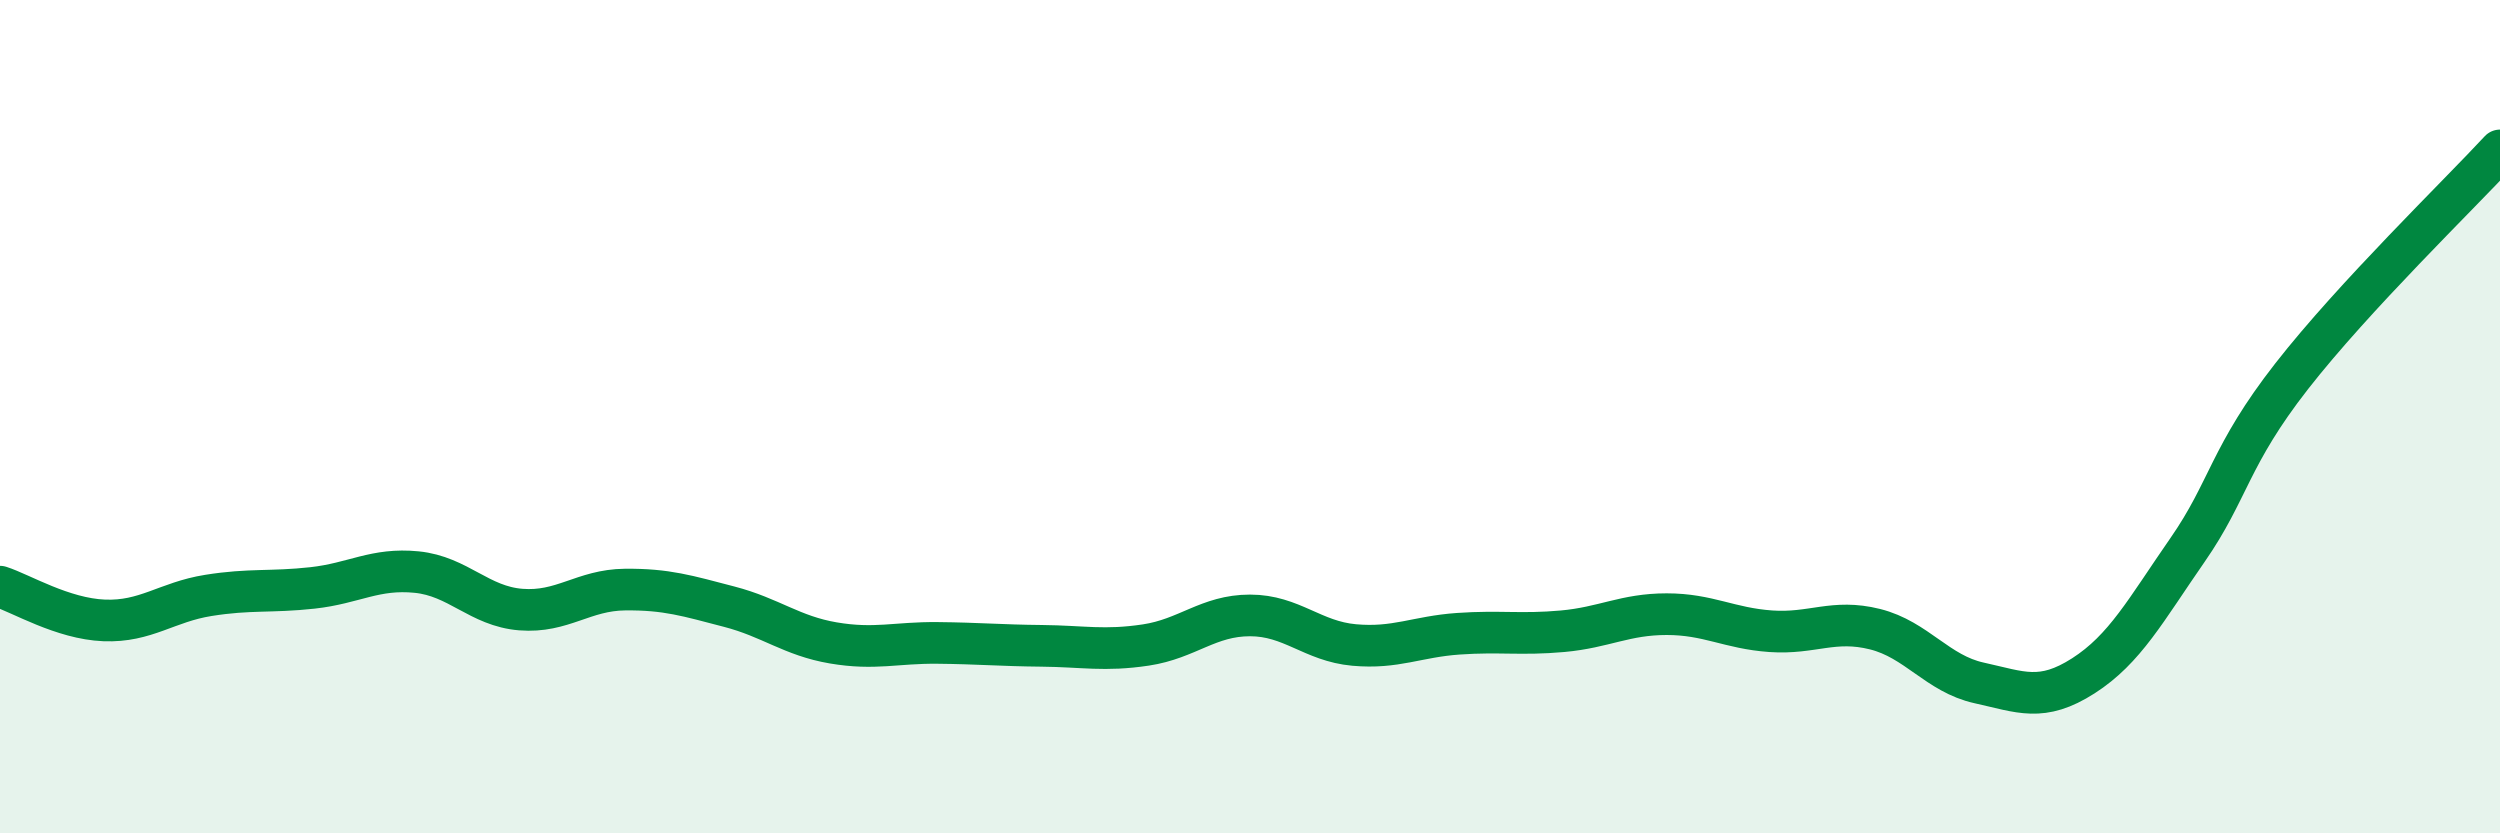 
    <svg width="60" height="20" viewBox="0 0 60 20" xmlns="http://www.w3.org/2000/svg">
      <path
        d="M 0,14.08 C 0.5,14.24 1.5,14.85 2.5,14.89 C 3.5,14.93 4,14.45 5,14.29 C 6,14.13 6.5,14.22 7.5,14.11 C 8.5,14 9,13.63 10,13.73 C 11,13.83 11.5,14.55 12.5,14.63 C 13.5,14.71 14,14.16 15,14.15 C 16,14.14 16.5,14.3 17.5,14.56 C 18.5,14.82 19,15.26 20,15.43 C 21,15.6 21.5,15.42 22.5,15.43 C 23.5,15.44 24,15.49 25,15.5 C 26,15.51 26.5,15.63 27.5,15.48 C 28.5,15.33 29,14.77 30,14.77 C 31,14.77 31.5,15.39 32.5,15.48 C 33.5,15.57 34,15.28 35,15.21 C 36,15.14 36.5,15.24 37.5,15.15 C 38.5,15.06 39,14.74 40,14.74 C 41,14.74 41.5,15.08 42.5,15.15 C 43.5,15.22 44,14.85 45,15.1 C 46,15.35 46.5,16.17 47.5,16.39 C 48.5,16.61 49,16.86 50,16.22 C 51,15.58 51.5,14.64 52.5,13.2 C 53.5,11.76 53.5,10.95 55,9.03 C 56.5,7.11 59,4.69 60,3.61L60 20L0 20Z"
        fill="#008740"
        opacity="0.1"
        stroke-linecap="round"
        stroke-linejoin="round"
      />
      <path
        d="M 0,14.08 C 0.5,14.24 1.5,14.85 2.5,14.89 C 3.5,14.93 4,14.45 5,14.29 C 6,14.13 6.5,14.22 7.5,14.11 C 8.5,14 9,13.63 10,13.73 C 11,13.83 11.5,14.55 12.5,14.63 C 13.5,14.71 14,14.16 15,14.15 C 16,14.14 16.5,14.3 17.5,14.56 C 18.5,14.82 19,15.26 20,15.43 C 21,15.6 21.5,15.42 22.5,15.43 C 23.5,15.44 24,15.49 25,15.5 C 26,15.51 26.5,15.63 27.5,15.48 C 28.5,15.33 29,14.77 30,14.77 C 31,14.77 31.5,15.39 32.5,15.48 C 33.5,15.57 34,15.28 35,15.21 C 36,15.14 36.5,15.24 37.5,15.15 C 38.5,15.06 39,14.74 40,14.74 C 41,14.74 41.5,15.08 42.5,15.15 C 43.5,15.22 44,14.85 45,15.1 C 46,15.35 46.5,16.17 47.5,16.39 C 48.5,16.61 49,16.86 50,16.22 C 51,15.58 51.5,14.64 52.5,13.2 C 53.5,11.76 53.5,10.95 55,9.03 C 56.5,7.11 59,4.69 60,3.61"
        stroke="#008740"
        stroke-width="1"
        fill="none"
        stroke-linecap="round"
        stroke-linejoin="round"
      />
    </svg>
  